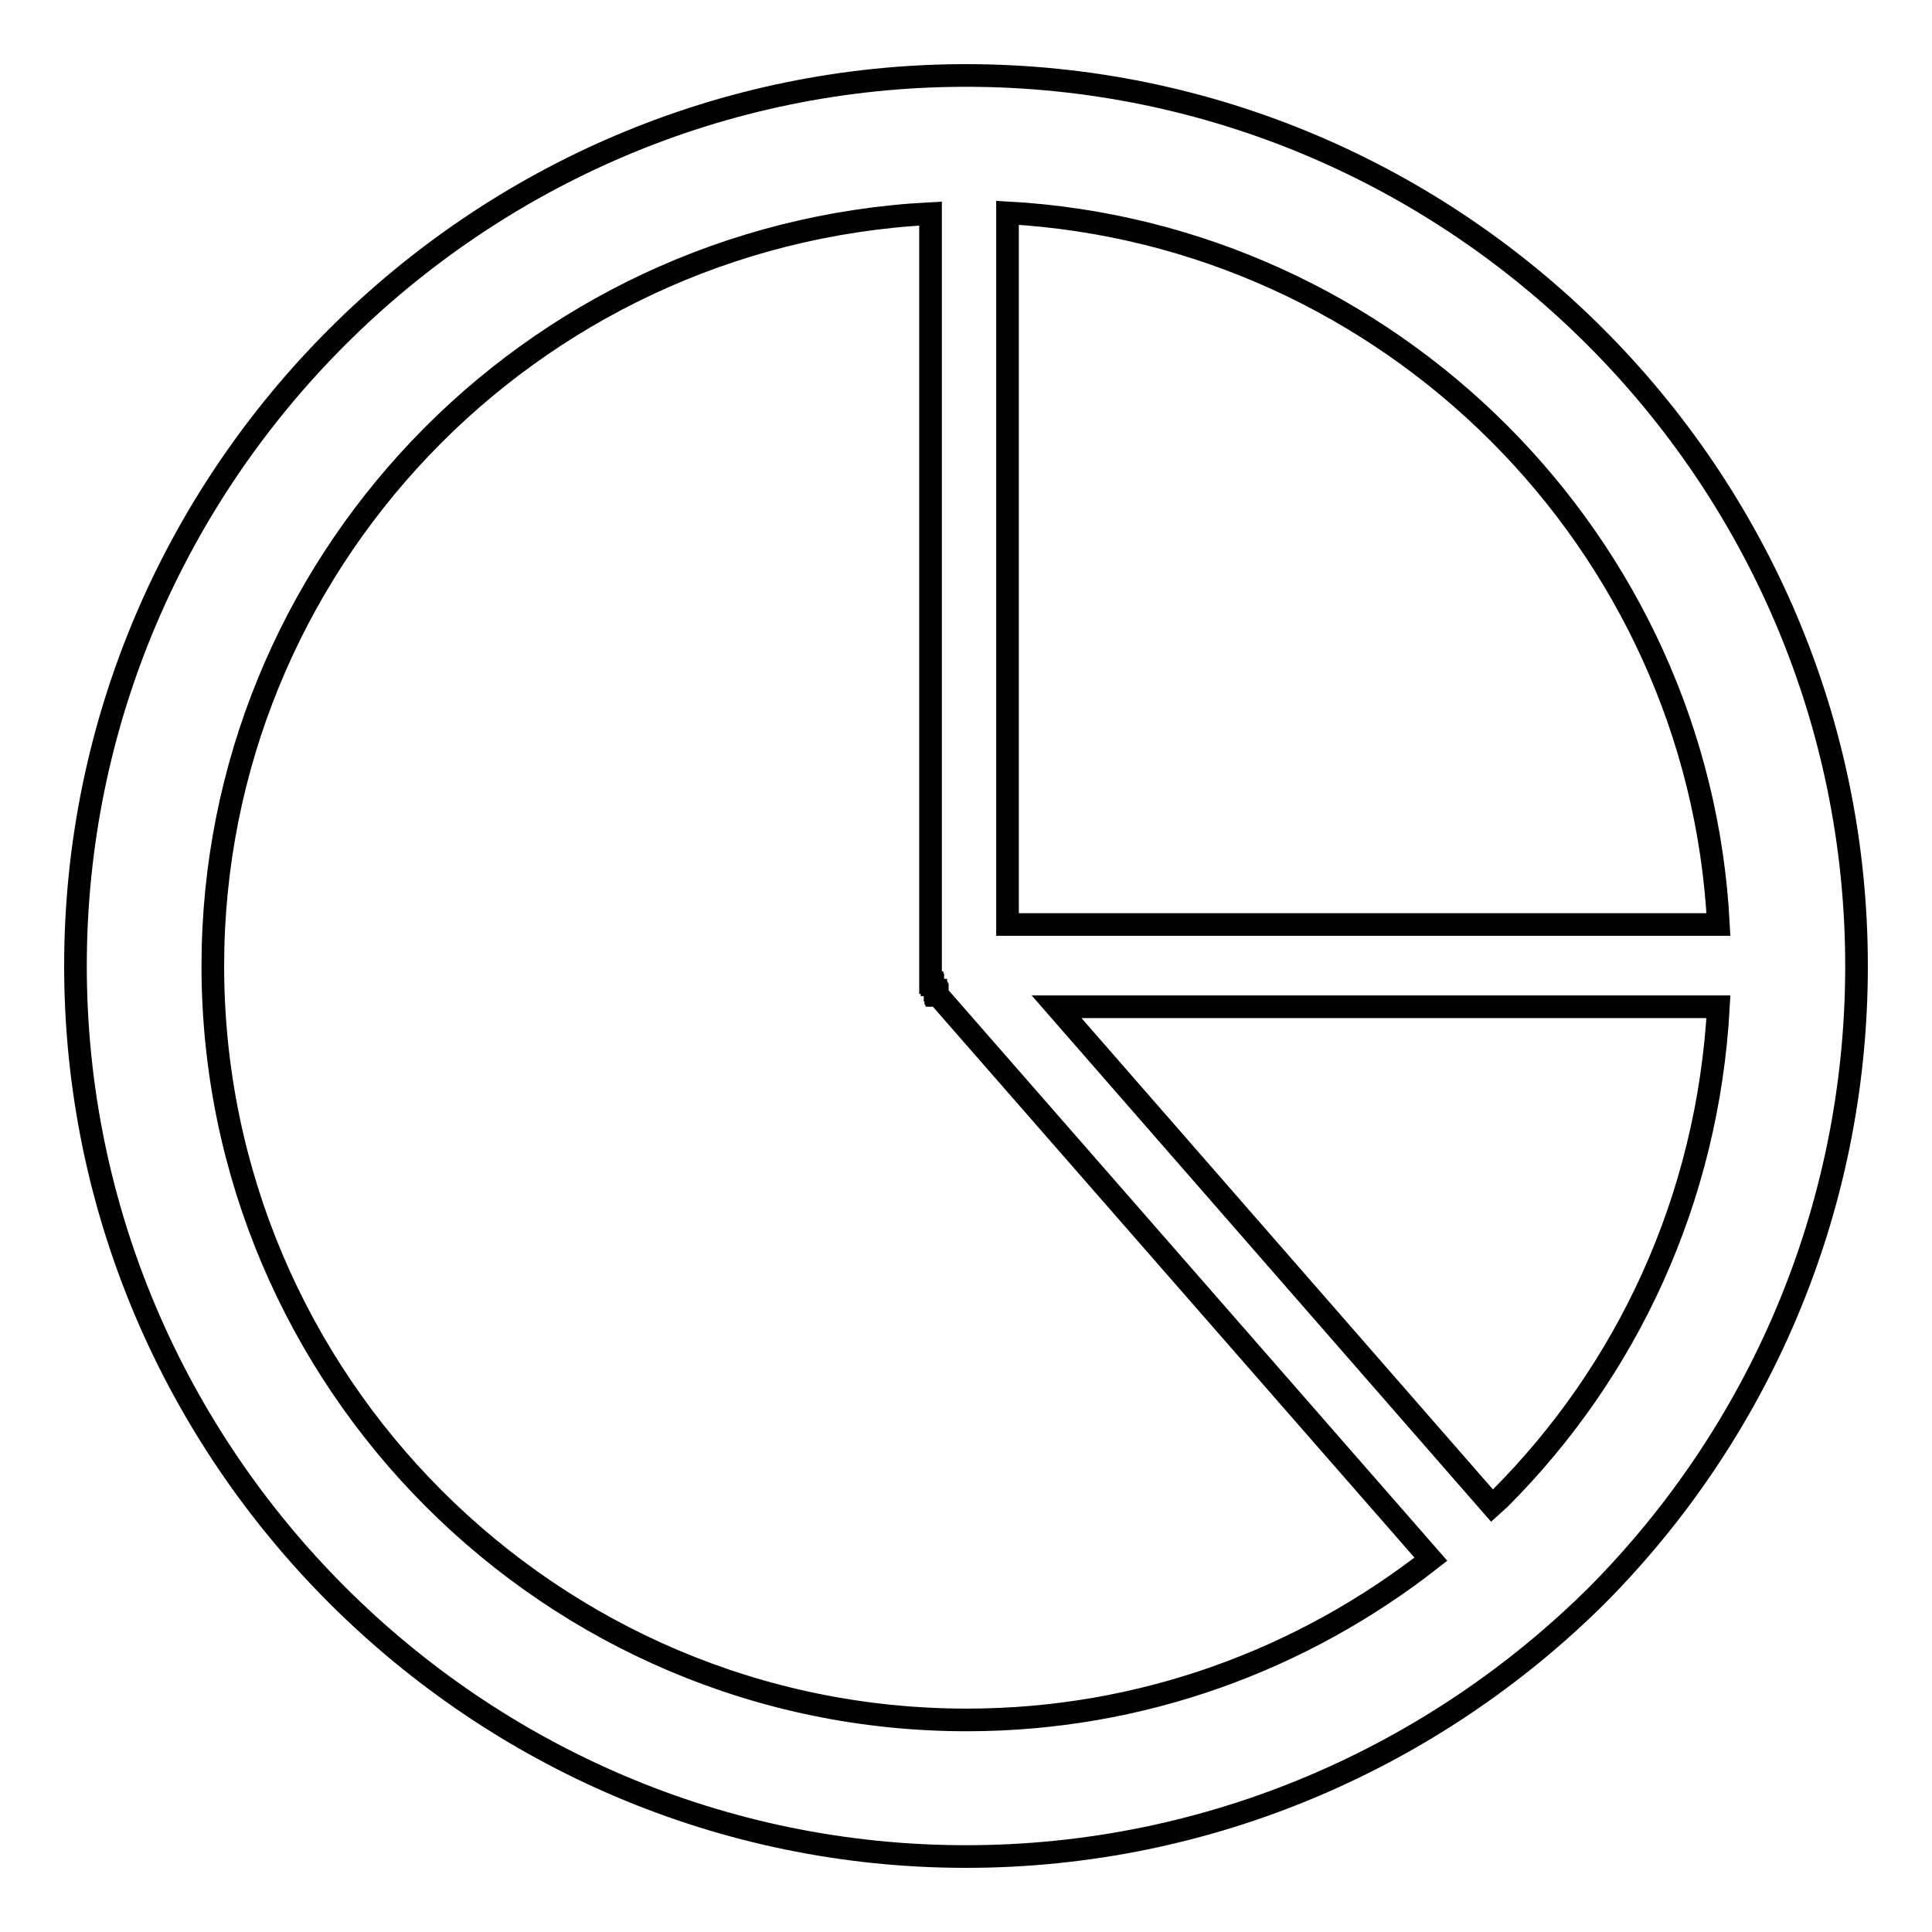 <?xml version="1.0" encoding="utf-8"?>
<!-- Svg Vector Icons : http://www.onlinewebfonts.com/icon -->
<!DOCTYPE svg PUBLIC "-//W3C//DTD SVG 1.1//EN" "http://www.w3.org/Graphics/SVG/1.1/DTD/svg11.dtd">
<svg version="1.1" xmlns="http://www.w3.org/2000/svg" xmlns:xlink="http://www.w3.org/1999/xlink" x="0px" y="0px" viewBox="0 0 256 256" enable-background="new 0 0 256 256" xml:space="preserve">
<g><g><path stroke-width="3" fill-opacity="0" stroke="#000000"  d="M128,10C193,10,246,63,246,128c0,32.6-13.2,62.1-34.5,83.5c-21.4,21.2-51,34.5-83.5,34.5c-64.9,0-118-53.1-118-118C10,63,63.2,10,128,10L128,10z M227.7,133.4L227.7,133.4H140l57.7,66.1l1-0.9C215.6,181.7,226.3,158.9,227.7,133.4L227.7,133.4z M133.5,122.5L133.5,122.5h94.2c-2.6-50.6-43.5-91.5-94.2-94.3V122.5L133.5,122.5z M189.6,206.6L189.6,206.6l-65.3-74.7l0,0l-0.1,0l0,0l0,0l0,0l0,0l0-0.1h-0.1v0h0l0-0.1l0,0l0,0l0-0.1h-0.1v-0.1h0l0-0.1l0,0l0-0.1l0,0v-0.1l0,0h-0.1v0l0,0v-0.1l-0.1-0.1l0,0v0v0l-0.1-0.1v0l0,0v-0.1l0,0l0,0l-0.1-0.1l0,0l0,0v-0.1l0,0l0,0v-0.1l0,0h-0.1v-0.2l0,0v-0.1l0,0l0,0v0l0,0v0v0l0,0v0l-0.2,0v0v-0.1v0v0v0v0l0,0v0l0,0v-0.1l0,0v-0.1v-0.1v-0.1V28.3C69.9,31.1,28.2,75.1,28.2,128c0,55,44.8,99.9,99.9,99.9C151.3,227.9,172.6,219.9,189.6,206.6L189.6,206.6z"/></g></g>
</svg>